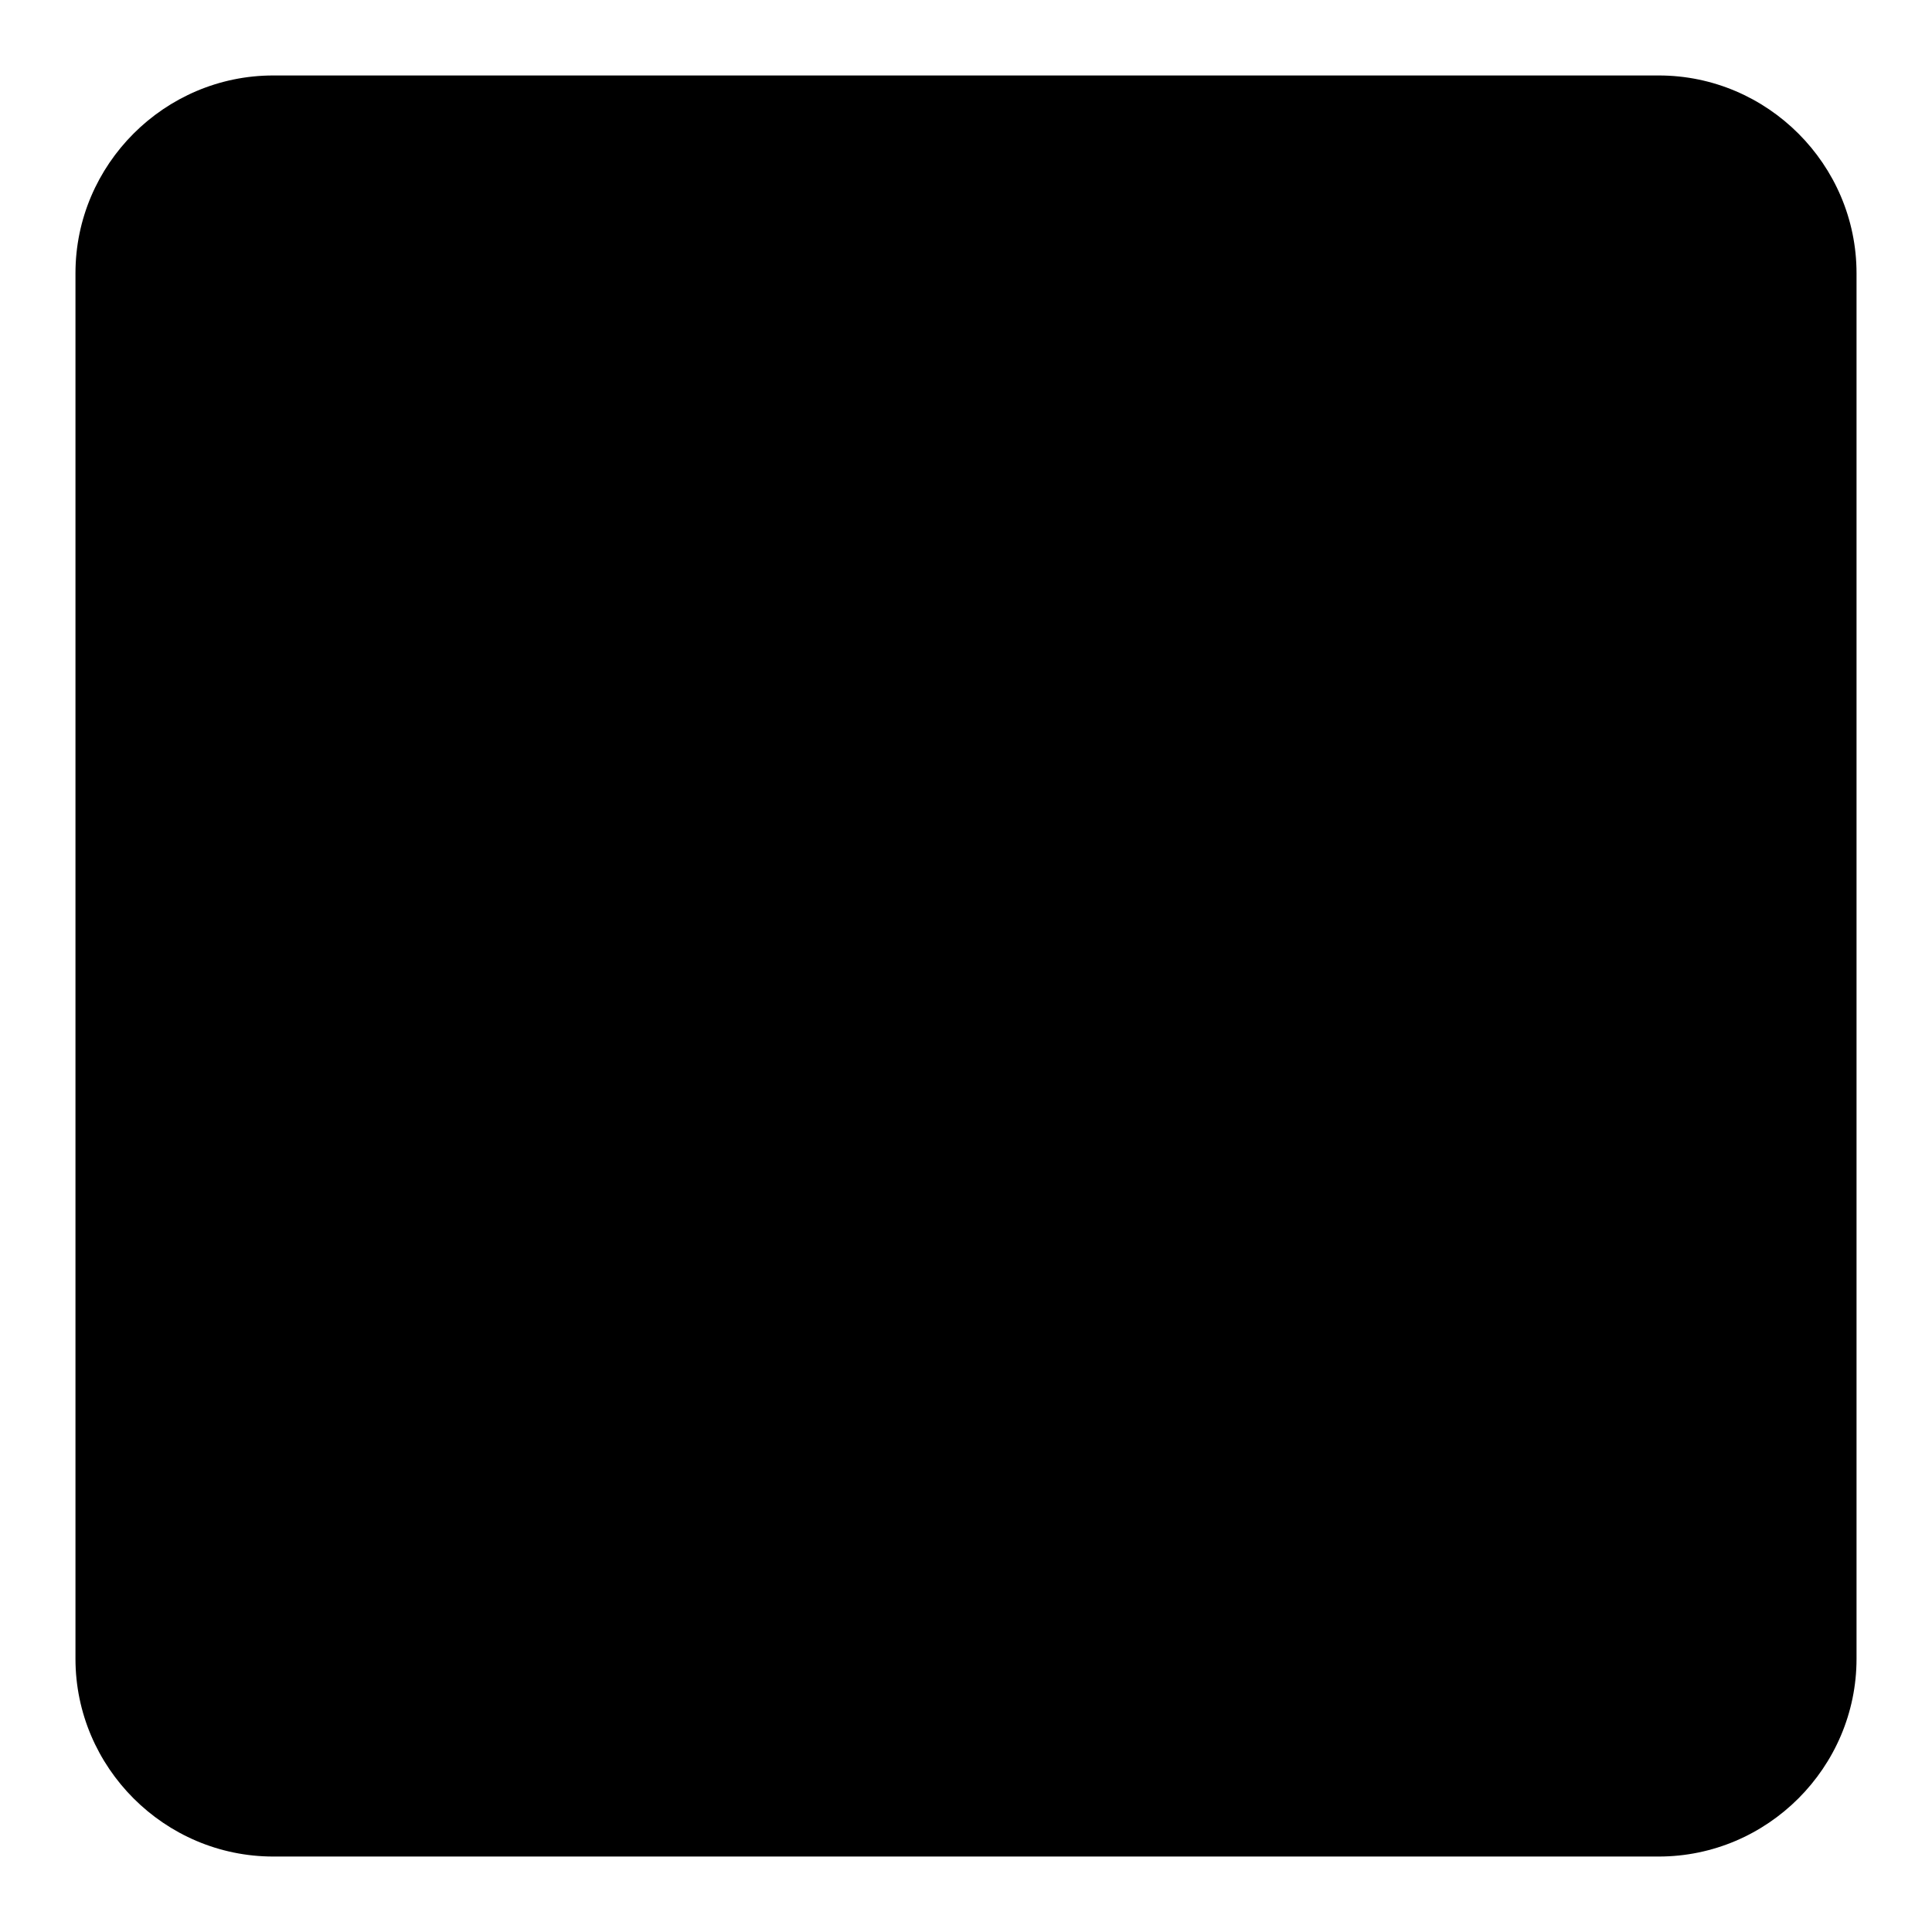 <?xml version="1.0" encoding="utf-8"?>
<!-- Svg Vector Icons : http://www.onlinewebfonts.com/icon -->
<!DOCTYPE svg PUBLIC "-//W3C//DTD SVG 1.1//EN" "http://www.w3.org/Graphics/SVG/1.1/DTD/svg11.dtd">
<svg version="1.1" xmlns="http://www.w3.org/2000/svg" xmlns:xlink="http://www.w3.org/1999/xlink" x="0px" y="0px" viewBox="0 0 256 256" enable-background="new 0 0 256 256" xml:space="preserve">
<g><g><path fill="#000000" d="M10,36.2v183.6c0,14.4,11.8,26.2,26.2,26.2h183.6c14.4,0,26.2-11.8,26.2-26.2V36.2c0-14.4-11.8-26.2-26.2-26.2H36.2C21.8,10,10,21.8,10,36.2z"/><path fill="#000000" d="M13.9,23.1l39.3,39.3c-2.6,3.9-3.9,8.5-3.9,13.1c0,14.4,11.8,26.2,26.2,26.2c14.4,0,26.2-11.8,26.2-26.2c0-14.4-11.8-26.2-26.2-26.2c-4.6,0-9.2,1.3-13.1,3.9L23.1,13.9C19.2,15.9,15.9,19.2,13.9,23.1z M75.6,65.7c5.3,0,9.8,4.6,9.8,9.8c0,5.3-4.6,9.8-9.8,9.8c-5.2,0-9.8-4.6-9.8-9.8C65.7,70.3,70.3,65.7,75.6,65.7z"/><path fill="#000000" d="M242.1,232.9l-39.3-39.3c2.6-3.9,3.9-8.5,3.9-13.1c0-14.4-11.8-26.2-26.2-26.2c-14.4,0-26.2,11.8-26.2,26.2c0,14.4,11.8,26.2,26.2,26.2c4.6,0,9.2-1.3,13.1-3.9l39.3,39.3C236.8,240.1,240.1,236.8,242.1,232.9z M180.5,190.3c-5.3,0-9.8-4.6-9.8-9.8c0-5.3,4.6-9.8,9.8-9.8c5.2,0,9.8,4.6,9.8,9.8C190.3,185.7,185.7,190.3,180.5,190.3z"/><path fill="#000000" d="M75.6,206.7c14.4,0,26.2-11.8,26.2-26.2c0-4.6-1.3-9.2-3.9-13.1l69.5-69.5c3.9,2.6,8.5,3.9,13.1,3.9c14.4,0,26.2-11.8,26.2-26.2c0-14.4-11.8-26.2-26.2-26.2c-14.4,0-26.2,11.8-26.2,26.2c0,4.6,1.3,9.2,3.9,13.1l-69.5,69.5c-3.9-2.6-8.5-3.9-13.1-3.9c-14.4,0-26.2,11.8-26.2,26.2C49.3,194.9,61.1,206.7,75.6,206.7z M180.5,65.7c5.2,0,9.8,4.6,9.8,9.8c0,5.3-4.6,9.8-9.8,9.8c-5.3,0-9.8-4.6-9.8-9.8C170.6,70.3,175.2,65.7,180.5,65.7z M75.6,170.6c5.3,0,9.8,4.6,9.8,9.8c0,5.3-4.6,9.8-9.8,9.8c-5.2,0-9.8-4.6-9.8-9.8S70.3,170.6,75.6,170.6z"/></g></g>
</svg>